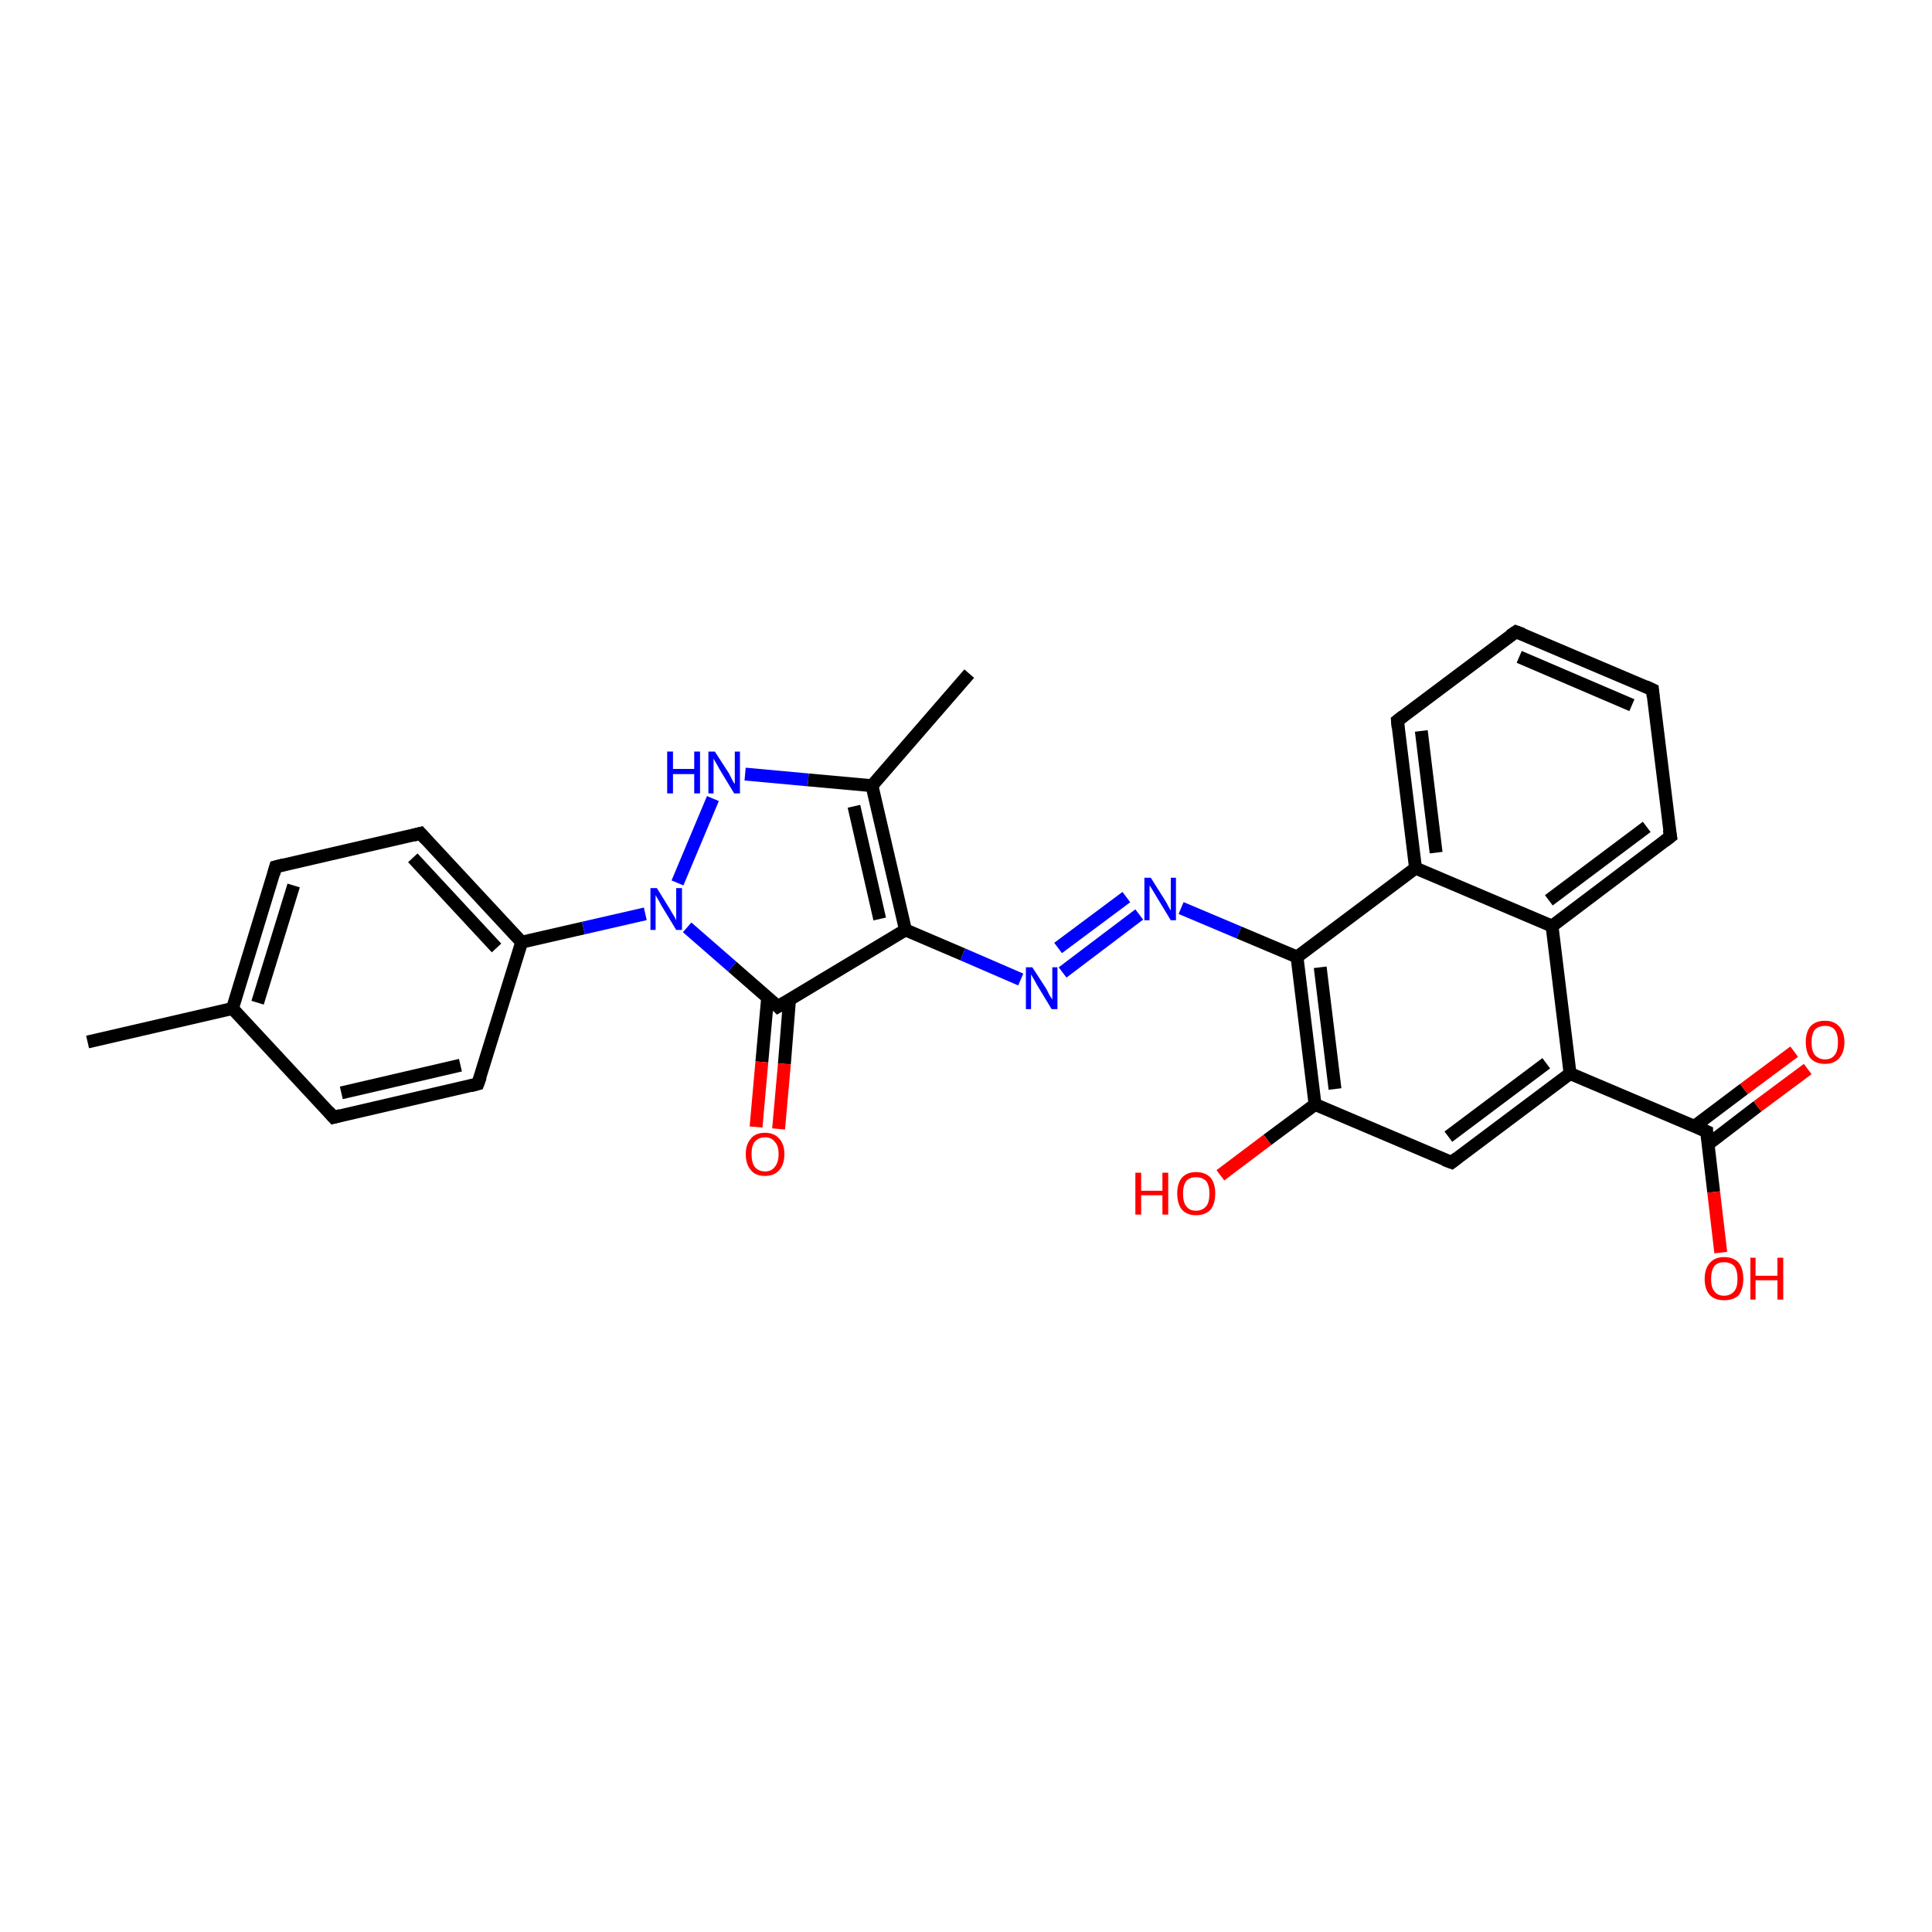 <?xml version='1.0' encoding='iso-8859-1'?>
<svg version='1.1' baseProfile='full'
              xmlns='http://www.w3.org/2000/svg'
                      xmlns:rdkit='http://www.rdkit.org/xml'
                      xmlns:xlink='http://www.w3.org/1999/xlink'
                  xml:space='preserve'
width='300px' height='300px' viewBox='0 0 300 300'>
<!-- END OF HEADER -->
<rect style='opacity:1.0;fill:#FFFFFF;stroke:none' width='300.0' height='300.0' x='0.0' y='0.0'> </rect>
<path class='bond-0 atom-0 atom-1' d='M 13.6,161.8 L 36.1,156.6' style='fill:none;fill-rule:evenodd;stroke:#000000;stroke-width:2.0px;stroke-linecap:butt;stroke-linejoin:miter;stroke-opacity:1' />
<path class='bond-1 atom-1 atom-2' d='M 36.1,156.6 L 42.8,134.6' style='fill:none;fill-rule:evenodd;stroke:#000000;stroke-width:2.0px;stroke-linecap:butt;stroke-linejoin:miter;stroke-opacity:1' />
<path class='bond-1 atom-1 atom-2' d='M 40.0,155.7 L 45.6,137.5' style='fill:none;fill-rule:evenodd;stroke:#000000;stroke-width:2.0px;stroke-linecap:butt;stroke-linejoin:miter;stroke-opacity:1' />
<path class='bond-2 atom-2 atom-3' d='M 42.8,134.6 L 65.3,129.4' style='fill:none;fill-rule:evenodd;stroke:#000000;stroke-width:2.0px;stroke-linecap:butt;stroke-linejoin:miter;stroke-opacity:1' />
<path class='bond-3 atom-3 atom-4' d='M 65.3,129.4 L 81.0,146.3' style='fill:none;fill-rule:evenodd;stroke:#000000;stroke-width:2.0px;stroke-linecap:butt;stroke-linejoin:miter;stroke-opacity:1' />
<path class='bond-3 atom-3 atom-4' d='M 64.1,133.2 L 77.1,147.2' style='fill:none;fill-rule:evenodd;stroke:#000000;stroke-width:2.0px;stroke-linecap:butt;stroke-linejoin:miter;stroke-opacity:1' />
<path class='bond-4 atom-4 atom-5' d='M 81.0,146.3 L 90.6,144.1' style='fill:none;fill-rule:evenodd;stroke:#000000;stroke-width:2.0px;stroke-linecap:butt;stroke-linejoin:miter;stroke-opacity:1' />
<path class='bond-4 atom-4 atom-5' d='M 90.6,144.1 L 100.2,141.9' style='fill:none;fill-rule:evenodd;stroke:#0000FF;stroke-width:2.0px;stroke-linecap:butt;stroke-linejoin:miter;stroke-opacity:1' />
<path class='bond-5 atom-5 atom-6' d='M 105.2,137.1 L 110.7,124.0' style='fill:none;fill-rule:evenodd;stroke:#0000FF;stroke-width:2.0px;stroke-linecap:butt;stroke-linejoin:miter;stroke-opacity:1' />
<path class='bond-6 atom-6 atom-7' d='M 115.7,120.2 L 125.5,121.1' style='fill:none;fill-rule:evenodd;stroke:#0000FF;stroke-width:2.0px;stroke-linecap:butt;stroke-linejoin:miter;stroke-opacity:1' />
<path class='bond-6 atom-6 atom-7' d='M 125.5,121.1 L 135.4,122.0' style='fill:none;fill-rule:evenodd;stroke:#000000;stroke-width:2.0px;stroke-linecap:butt;stroke-linejoin:miter;stroke-opacity:1' />
<path class='bond-7 atom-7 atom-8' d='M 135.4,122.0 L 150.5,104.6' style='fill:none;fill-rule:evenodd;stroke:#000000;stroke-width:2.0px;stroke-linecap:butt;stroke-linejoin:miter;stroke-opacity:1' />
<path class='bond-8 atom-7 atom-9' d='M 135.4,122.0 L 140.6,144.4' style='fill:none;fill-rule:evenodd;stroke:#000000;stroke-width:2.0px;stroke-linecap:butt;stroke-linejoin:miter;stroke-opacity:1' />
<path class='bond-8 atom-7 atom-9' d='M 132.6,125.2 L 136.6,142.7' style='fill:none;fill-rule:evenodd;stroke:#000000;stroke-width:2.0px;stroke-linecap:butt;stroke-linejoin:miter;stroke-opacity:1' />
<path class='bond-9 atom-9 atom-10' d='M 140.6,144.4 L 149.5,148.2' style='fill:none;fill-rule:evenodd;stroke:#000000;stroke-width:2.0px;stroke-linecap:butt;stroke-linejoin:miter;stroke-opacity:1' />
<path class='bond-9 atom-9 atom-10' d='M 149.5,148.2 L 158.5,152.1' style='fill:none;fill-rule:evenodd;stroke:#0000FF;stroke-width:2.0px;stroke-linecap:butt;stroke-linejoin:miter;stroke-opacity:1' />
<path class='bond-10 atom-10 atom-11' d='M 165.0,151.0 L 176.9,142.0' style='fill:none;fill-rule:evenodd;stroke:#0000FF;stroke-width:2.0px;stroke-linecap:butt;stroke-linejoin:miter;stroke-opacity:1' />
<path class='bond-10 atom-10 atom-11' d='M 164.3,147.2 L 174.9,139.3' style='fill:none;fill-rule:evenodd;stroke:#0000FF;stroke-width:2.0px;stroke-linecap:butt;stroke-linejoin:miter;stroke-opacity:1' />
<path class='bond-11 atom-11 atom-12' d='M 183.4,141.0 L 192.4,144.8' style='fill:none;fill-rule:evenodd;stroke:#0000FF;stroke-width:2.0px;stroke-linecap:butt;stroke-linejoin:miter;stroke-opacity:1' />
<path class='bond-11 atom-11 atom-12' d='M 192.4,144.8 L 201.4,148.6' style='fill:none;fill-rule:evenodd;stroke:#000000;stroke-width:2.0px;stroke-linecap:butt;stroke-linejoin:miter;stroke-opacity:1' />
<path class='bond-12 atom-12 atom-13' d='M 201.4,148.6 L 204.2,171.5' style='fill:none;fill-rule:evenodd;stroke:#000000;stroke-width:2.0px;stroke-linecap:butt;stroke-linejoin:miter;stroke-opacity:1' />
<path class='bond-12 atom-12 atom-13' d='M 205.0,150.2 L 207.3,169.1' style='fill:none;fill-rule:evenodd;stroke:#000000;stroke-width:2.0px;stroke-linecap:butt;stroke-linejoin:miter;stroke-opacity:1' />
<path class='bond-13 atom-13 atom-14' d='M 204.2,171.5 L 196.8,177.0' style='fill:none;fill-rule:evenodd;stroke:#000000;stroke-width:2.0px;stroke-linecap:butt;stroke-linejoin:miter;stroke-opacity:1' />
<path class='bond-13 atom-13 atom-14' d='M 196.8,177.0 L 189.5,182.5' style='fill:none;fill-rule:evenodd;stroke:#FF0000;stroke-width:2.0px;stroke-linecap:butt;stroke-linejoin:miter;stroke-opacity:1' />
<path class='bond-14 atom-13 atom-15' d='M 204.2,171.5 L 225.4,180.5' style='fill:none;fill-rule:evenodd;stroke:#000000;stroke-width:2.0px;stroke-linecap:butt;stroke-linejoin:miter;stroke-opacity:1' />
<path class='bond-15 atom-15 atom-16' d='M 225.4,180.5 L 243.8,166.7' style='fill:none;fill-rule:evenodd;stroke:#000000;stroke-width:2.0px;stroke-linecap:butt;stroke-linejoin:miter;stroke-opacity:1' />
<path class='bond-15 atom-15 atom-16' d='M 224.9,176.5 L 240.1,165.1' style='fill:none;fill-rule:evenodd;stroke:#000000;stroke-width:2.0px;stroke-linecap:butt;stroke-linejoin:miter;stroke-opacity:1' />
<path class='bond-16 atom-16 atom-17' d='M 243.8,166.7 L 265.0,175.7' style='fill:none;fill-rule:evenodd;stroke:#000000;stroke-width:2.0px;stroke-linecap:butt;stroke-linejoin:miter;stroke-opacity:1' />
<path class='bond-17 atom-17 atom-18' d='M 265.2,177.7 L 272.9,171.8' style='fill:none;fill-rule:evenodd;stroke:#000000;stroke-width:2.0px;stroke-linecap:butt;stroke-linejoin:miter;stroke-opacity:1' />
<path class='bond-17 atom-17 atom-18' d='M 272.9,171.8 L 280.7,166.0' style='fill:none;fill-rule:evenodd;stroke:#FF0000;stroke-width:2.0px;stroke-linecap:butt;stroke-linejoin:miter;stroke-opacity:1' />
<path class='bond-17 atom-17 atom-18' d='M 263.1,174.9 L 270.8,169.1' style='fill:none;fill-rule:evenodd;stroke:#000000;stroke-width:2.0px;stroke-linecap:butt;stroke-linejoin:miter;stroke-opacity:1' />
<path class='bond-17 atom-17 atom-18' d='M 270.8,169.1 L 278.6,163.3' style='fill:none;fill-rule:evenodd;stroke:#FF0000;stroke-width:2.0px;stroke-linecap:butt;stroke-linejoin:miter;stroke-opacity:1' />
<path class='bond-18 atom-17 atom-19' d='M 265.0,175.7 L 266.1,185.1' style='fill:none;fill-rule:evenodd;stroke:#000000;stroke-width:2.0px;stroke-linecap:butt;stroke-linejoin:miter;stroke-opacity:1' />
<path class='bond-18 atom-17 atom-19' d='M 266.1,185.1 L 267.2,194.5' style='fill:none;fill-rule:evenodd;stroke:#FF0000;stroke-width:2.0px;stroke-linecap:butt;stroke-linejoin:miter;stroke-opacity:1' />
<path class='bond-19 atom-16 atom-20' d='M 243.8,166.7 L 241.0,143.8' style='fill:none;fill-rule:evenodd;stroke:#000000;stroke-width:2.0px;stroke-linecap:butt;stroke-linejoin:miter;stroke-opacity:1' />
<path class='bond-20 atom-20 atom-21' d='M 241.0,143.8 L 259.4,129.9' style='fill:none;fill-rule:evenodd;stroke:#000000;stroke-width:2.0px;stroke-linecap:butt;stroke-linejoin:miter;stroke-opacity:1' />
<path class='bond-20 atom-20 atom-21' d='M 240.5,139.8 L 255.7,128.4' style='fill:none;fill-rule:evenodd;stroke:#000000;stroke-width:2.0px;stroke-linecap:butt;stroke-linejoin:miter;stroke-opacity:1' />
<path class='bond-21 atom-21 atom-22' d='M 259.4,129.9 L 256.6,107.1' style='fill:none;fill-rule:evenodd;stroke:#000000;stroke-width:2.0px;stroke-linecap:butt;stroke-linejoin:miter;stroke-opacity:1' />
<path class='bond-22 atom-22 atom-23' d='M 256.6,107.1 L 235.4,98.1' style='fill:none;fill-rule:evenodd;stroke:#000000;stroke-width:2.0px;stroke-linecap:butt;stroke-linejoin:miter;stroke-opacity:1' />
<path class='bond-22 atom-22 atom-23' d='M 253.4,109.5 L 235.9,102.0' style='fill:none;fill-rule:evenodd;stroke:#000000;stroke-width:2.0px;stroke-linecap:butt;stroke-linejoin:miter;stroke-opacity:1' />
<path class='bond-23 atom-23 atom-24' d='M 235.4,98.1 L 217.0,111.9' style='fill:none;fill-rule:evenodd;stroke:#000000;stroke-width:2.0px;stroke-linecap:butt;stroke-linejoin:miter;stroke-opacity:1' />
<path class='bond-24 atom-24 atom-25' d='M 217.0,111.9 L 219.8,134.8' style='fill:none;fill-rule:evenodd;stroke:#000000;stroke-width:2.0px;stroke-linecap:butt;stroke-linejoin:miter;stroke-opacity:1' />
<path class='bond-24 atom-24 atom-25' d='M 220.7,113.5 L 223.0,132.4' style='fill:none;fill-rule:evenodd;stroke:#000000;stroke-width:2.0px;stroke-linecap:butt;stroke-linejoin:miter;stroke-opacity:1' />
<path class='bond-25 atom-9 atom-26' d='M 140.6,144.4 L 120.8,156.3' style='fill:none;fill-rule:evenodd;stroke:#000000;stroke-width:2.0px;stroke-linecap:butt;stroke-linejoin:miter;stroke-opacity:1' />
<path class='bond-26 atom-26 atom-27' d='M 119.2,154.9 L 118.3,164.9' style='fill:none;fill-rule:evenodd;stroke:#000000;stroke-width:2.0px;stroke-linecap:butt;stroke-linejoin:miter;stroke-opacity:1' />
<path class='bond-26 atom-26 atom-27' d='M 118.3,164.9 L 117.4,175.0' style='fill:none;fill-rule:evenodd;stroke:#FF0000;stroke-width:2.0px;stroke-linecap:butt;stroke-linejoin:miter;stroke-opacity:1' />
<path class='bond-26 atom-26 atom-27' d='M 122.6,155.2 L 121.8,165.2' style='fill:none;fill-rule:evenodd;stroke:#000000;stroke-width:2.0px;stroke-linecap:butt;stroke-linejoin:miter;stroke-opacity:1' />
<path class='bond-26 atom-26 atom-27' d='M 121.8,165.2 L 120.9,175.3' style='fill:none;fill-rule:evenodd;stroke:#FF0000;stroke-width:2.0px;stroke-linecap:butt;stroke-linejoin:miter;stroke-opacity:1' />
<path class='bond-27 atom-4 atom-28' d='M 81.0,146.3 L 74.2,168.3' style='fill:none;fill-rule:evenodd;stroke:#000000;stroke-width:2.0px;stroke-linecap:butt;stroke-linejoin:miter;stroke-opacity:1' />
<path class='bond-28 atom-28 atom-29' d='M 74.2,168.3 L 51.8,173.5' style='fill:none;fill-rule:evenodd;stroke:#000000;stroke-width:2.0px;stroke-linecap:butt;stroke-linejoin:miter;stroke-opacity:1' />
<path class='bond-28 atom-28 atom-29' d='M 71.5,165.4 L 53.0,169.7' style='fill:none;fill-rule:evenodd;stroke:#000000;stroke-width:2.0px;stroke-linecap:butt;stroke-linejoin:miter;stroke-opacity:1' />
<path class='bond-29 atom-29 atom-1' d='M 51.8,173.5 L 36.1,156.6' style='fill:none;fill-rule:evenodd;stroke:#000000;stroke-width:2.0px;stroke-linecap:butt;stroke-linejoin:miter;stroke-opacity:1' />
<path class='bond-30 atom-26 atom-5' d='M 120.8,156.3 L 113.7,150.1' style='fill:none;fill-rule:evenodd;stroke:#000000;stroke-width:2.0px;stroke-linecap:butt;stroke-linejoin:miter;stroke-opacity:1' />
<path class='bond-30 atom-26 atom-5' d='M 113.7,150.1 L 106.7,144.0' style='fill:none;fill-rule:evenodd;stroke:#0000FF;stroke-width:2.0px;stroke-linecap:butt;stroke-linejoin:miter;stroke-opacity:1' />
<path class='bond-31 atom-25 atom-12' d='M 219.8,134.8 L 201.4,148.6' style='fill:none;fill-rule:evenodd;stroke:#000000;stroke-width:2.0px;stroke-linecap:butt;stroke-linejoin:miter;stroke-opacity:1' />
<path class='bond-32 atom-25 atom-20' d='M 219.8,134.8 L 241.0,143.8' style='fill:none;fill-rule:evenodd;stroke:#000000;stroke-width:2.0px;stroke-linecap:butt;stroke-linejoin:miter;stroke-opacity:1' />
<path d='M 42.5,135.7 L 42.8,134.6 L 44.0,134.3' style='fill:none;stroke:#000000;stroke-width:2.0px;stroke-linecap:butt;stroke-linejoin:miter;stroke-opacity:1;' />
<path d='M 64.2,129.7 L 65.3,129.4 L 66.1,130.3' style='fill:none;stroke:#000000;stroke-width:2.0px;stroke-linecap:butt;stroke-linejoin:miter;stroke-opacity:1;' />
<path d='M 224.3,180.1 L 225.4,180.5 L 226.3,179.8' style='fill:none;stroke:#000000;stroke-width:2.0px;stroke-linecap:butt;stroke-linejoin:miter;stroke-opacity:1;' />
<path d='M 263.9,175.2 L 265.0,175.7 L 265.0,176.1' style='fill:none;stroke:#000000;stroke-width:2.0px;stroke-linecap:butt;stroke-linejoin:miter;stroke-opacity:1;' />
<path d='M 258.5,130.6 L 259.4,129.9 L 259.2,128.8' style='fill:none;stroke:#000000;stroke-width:2.0px;stroke-linecap:butt;stroke-linejoin:miter;stroke-opacity:1;' />
<path d='M 256.7,108.2 L 256.6,107.1 L 255.5,106.6' style='fill:none;stroke:#000000;stroke-width:2.0px;stroke-linecap:butt;stroke-linejoin:miter;stroke-opacity:1;' />
<path d='M 236.5,98.5 L 235.4,98.1 L 234.5,98.7' style='fill:none;stroke:#000000;stroke-width:2.0px;stroke-linecap:butt;stroke-linejoin:miter;stroke-opacity:1;' />
<path d='M 217.9,111.2 L 217.0,111.9 L 217.1,113.0' style='fill:none;stroke:#000000;stroke-width:2.0px;stroke-linecap:butt;stroke-linejoin:miter;stroke-opacity:1;' />
<path d='M 121.8,155.7 L 120.8,156.3 L 120.5,156.0' style='fill:none;stroke:#000000;stroke-width:2.0px;stroke-linecap:butt;stroke-linejoin:miter;stroke-opacity:1;' />
<path d='M 74.6,167.2 L 74.2,168.3 L 73.1,168.6' style='fill:none;stroke:#000000;stroke-width:2.0px;stroke-linecap:butt;stroke-linejoin:miter;stroke-opacity:1;' />
<path d='M 52.9,173.2 L 51.8,173.5 L 51.0,172.6' style='fill:none;stroke:#000000;stroke-width:2.0px;stroke-linecap:butt;stroke-linejoin:miter;stroke-opacity:1;' />
<path class='atom-5' d='M 102.0 137.9
L 104.1 141.3
Q 104.3 141.7, 104.7 142.3
Q 105.0 142.9, 105.0 142.9
L 105.0 137.9
L 105.9 137.9
L 105.9 144.4
L 105.0 144.4
L 102.7 140.6
Q 102.5 140.2, 102.2 139.7
Q 101.9 139.2, 101.8 139.0
L 101.8 144.4
L 101.0 144.4
L 101.0 137.9
L 102.0 137.9
' fill='#0000FF'/>
<path class='atom-6' d='M 103.6 116.7
L 104.5 116.7
L 104.5 119.4
L 107.8 119.4
L 107.8 116.7
L 108.7 116.7
L 108.7 123.2
L 107.8 123.2
L 107.8 120.2
L 104.5 120.2
L 104.5 123.2
L 103.6 123.2
L 103.6 116.7
' fill='#0000FF'/>
<path class='atom-6' d='M 111.0 116.7
L 113.2 120.1
Q 113.4 120.5, 113.7 121.1
Q 114.0 121.7, 114.1 121.7
L 114.1 116.7
L 114.9 116.7
L 114.9 123.2
L 114.0 123.2
L 111.7 119.4
Q 111.5 119.0, 111.2 118.5
Q 110.9 118.0, 110.8 117.8
L 110.8 123.2
L 110.0 123.2
L 110.0 116.7
L 111.0 116.7
' fill='#0000FF'/>
<path class='atom-10' d='M 160.3 150.2
L 162.5 153.6
Q 162.7 154.0, 163.0 154.6
Q 163.4 155.2, 163.4 155.2
L 163.4 150.2
L 164.2 150.2
L 164.2 156.7
L 163.3 156.7
L 161.0 152.9
Q 160.8 152.5, 160.5 152.0
Q 160.2 151.5, 160.1 151.3
L 160.1 156.7
L 159.3 156.7
L 159.3 150.2
L 160.3 150.2
' fill='#0000FF'/>
<path class='atom-11' d='M 178.7 136.3
L 180.9 139.8
Q 181.1 140.1, 181.4 140.7
Q 181.8 141.4, 181.8 141.4
L 181.8 136.3
L 182.6 136.3
L 182.6 142.9
L 181.8 142.9
L 179.5 139.1
Q 179.2 138.6, 178.9 138.1
Q 178.6 137.6, 178.5 137.5
L 178.5 142.9
L 177.7 142.9
L 177.7 136.3
L 178.7 136.3
' fill='#0000FF'/>
<path class='atom-14' d='M 176.3 182.1
L 177.2 182.1
L 177.2 184.9
L 180.5 184.9
L 180.5 182.1
L 181.4 182.1
L 181.4 188.6
L 180.5 188.6
L 180.5 185.6
L 177.2 185.6
L 177.2 188.6
L 176.3 188.6
L 176.3 182.1
' fill='#FF0000'/>
<path class='atom-14' d='M 182.8 185.3
Q 182.8 183.8, 183.5 182.9
Q 184.3 182.0, 185.7 182.0
Q 187.2 182.0, 188.0 182.9
Q 188.7 183.8, 188.7 185.3
Q 188.7 186.9, 188.0 187.8
Q 187.2 188.7, 185.7 188.7
Q 184.3 188.7, 183.5 187.8
Q 182.8 186.9, 182.8 185.3
M 185.7 188.0
Q 186.7 188.0, 187.3 187.3
Q 187.8 186.7, 187.8 185.3
Q 187.8 184.1, 187.3 183.4
Q 186.7 182.8, 185.7 182.8
Q 184.7 182.8, 184.2 183.4
Q 183.7 184.1, 183.7 185.3
Q 183.7 186.7, 184.2 187.3
Q 184.7 188.0, 185.7 188.0
' fill='#FF0000'/>
<path class='atom-18' d='M 280.4 161.8
Q 280.4 160.3, 281.1 159.4
Q 281.9 158.5, 283.4 158.5
Q 284.8 158.5, 285.6 159.4
Q 286.4 160.3, 286.4 161.8
Q 286.4 163.4, 285.6 164.3
Q 284.8 165.2, 283.4 165.2
Q 281.9 165.2, 281.1 164.3
Q 280.4 163.4, 280.4 161.8
M 283.4 164.5
Q 284.4 164.5, 284.9 163.8
Q 285.4 163.2, 285.4 161.8
Q 285.4 160.6, 284.9 159.9
Q 284.4 159.3, 283.4 159.3
Q 282.4 159.3, 281.8 159.9
Q 281.3 160.6, 281.3 161.8
Q 281.3 163.2, 281.8 163.8
Q 282.4 164.5, 283.4 164.5
' fill='#FF0000'/>
<path class='atom-19' d='M 264.7 198.6
Q 264.7 197.0, 265.5 196.1
Q 266.3 195.2, 267.7 195.2
Q 269.2 195.2, 270.0 196.1
Q 270.7 197.0, 270.7 198.6
Q 270.7 200.1, 270.0 201.1
Q 269.2 201.9, 267.7 201.9
Q 266.3 201.9, 265.5 201.1
Q 264.7 200.2, 264.7 198.6
M 267.7 201.2
Q 268.7 201.2, 269.3 200.5
Q 269.8 199.9, 269.8 198.6
Q 269.8 197.3, 269.3 196.6
Q 268.7 196.0, 267.7 196.0
Q 266.7 196.0, 266.2 196.6
Q 265.7 197.3, 265.7 198.6
Q 265.7 199.9, 266.2 200.5
Q 266.7 201.2, 267.7 201.2
' fill='#FF0000'/>
<path class='atom-19' d='M 271.8 195.3
L 272.6 195.3
L 272.6 198.1
L 276.0 198.1
L 276.0 195.3
L 276.9 195.3
L 276.9 201.8
L 276.0 201.8
L 276.0 198.8
L 272.6 198.8
L 272.6 201.8
L 271.8 201.8
L 271.8 195.3
' fill='#FF0000'/>
<path class='atom-27' d='M 115.8 179.2
Q 115.8 177.7, 116.6 176.8
Q 117.3 175.9, 118.8 175.9
Q 120.2 175.9, 121.0 176.8
Q 121.8 177.7, 121.8 179.2
Q 121.8 180.8, 121.0 181.7
Q 120.2 182.6, 118.8 182.6
Q 117.3 182.6, 116.6 181.7
Q 115.8 180.8, 115.8 179.2
M 118.8 181.9
Q 119.8 181.9, 120.3 181.2
Q 120.9 180.5, 120.9 179.2
Q 120.9 177.9, 120.3 177.3
Q 119.8 176.6, 118.8 176.6
Q 117.8 176.6, 117.2 177.3
Q 116.7 177.9, 116.7 179.2
Q 116.7 180.5, 117.2 181.2
Q 117.8 181.9, 118.8 181.9
' fill='#FF0000'/>
</svg>
